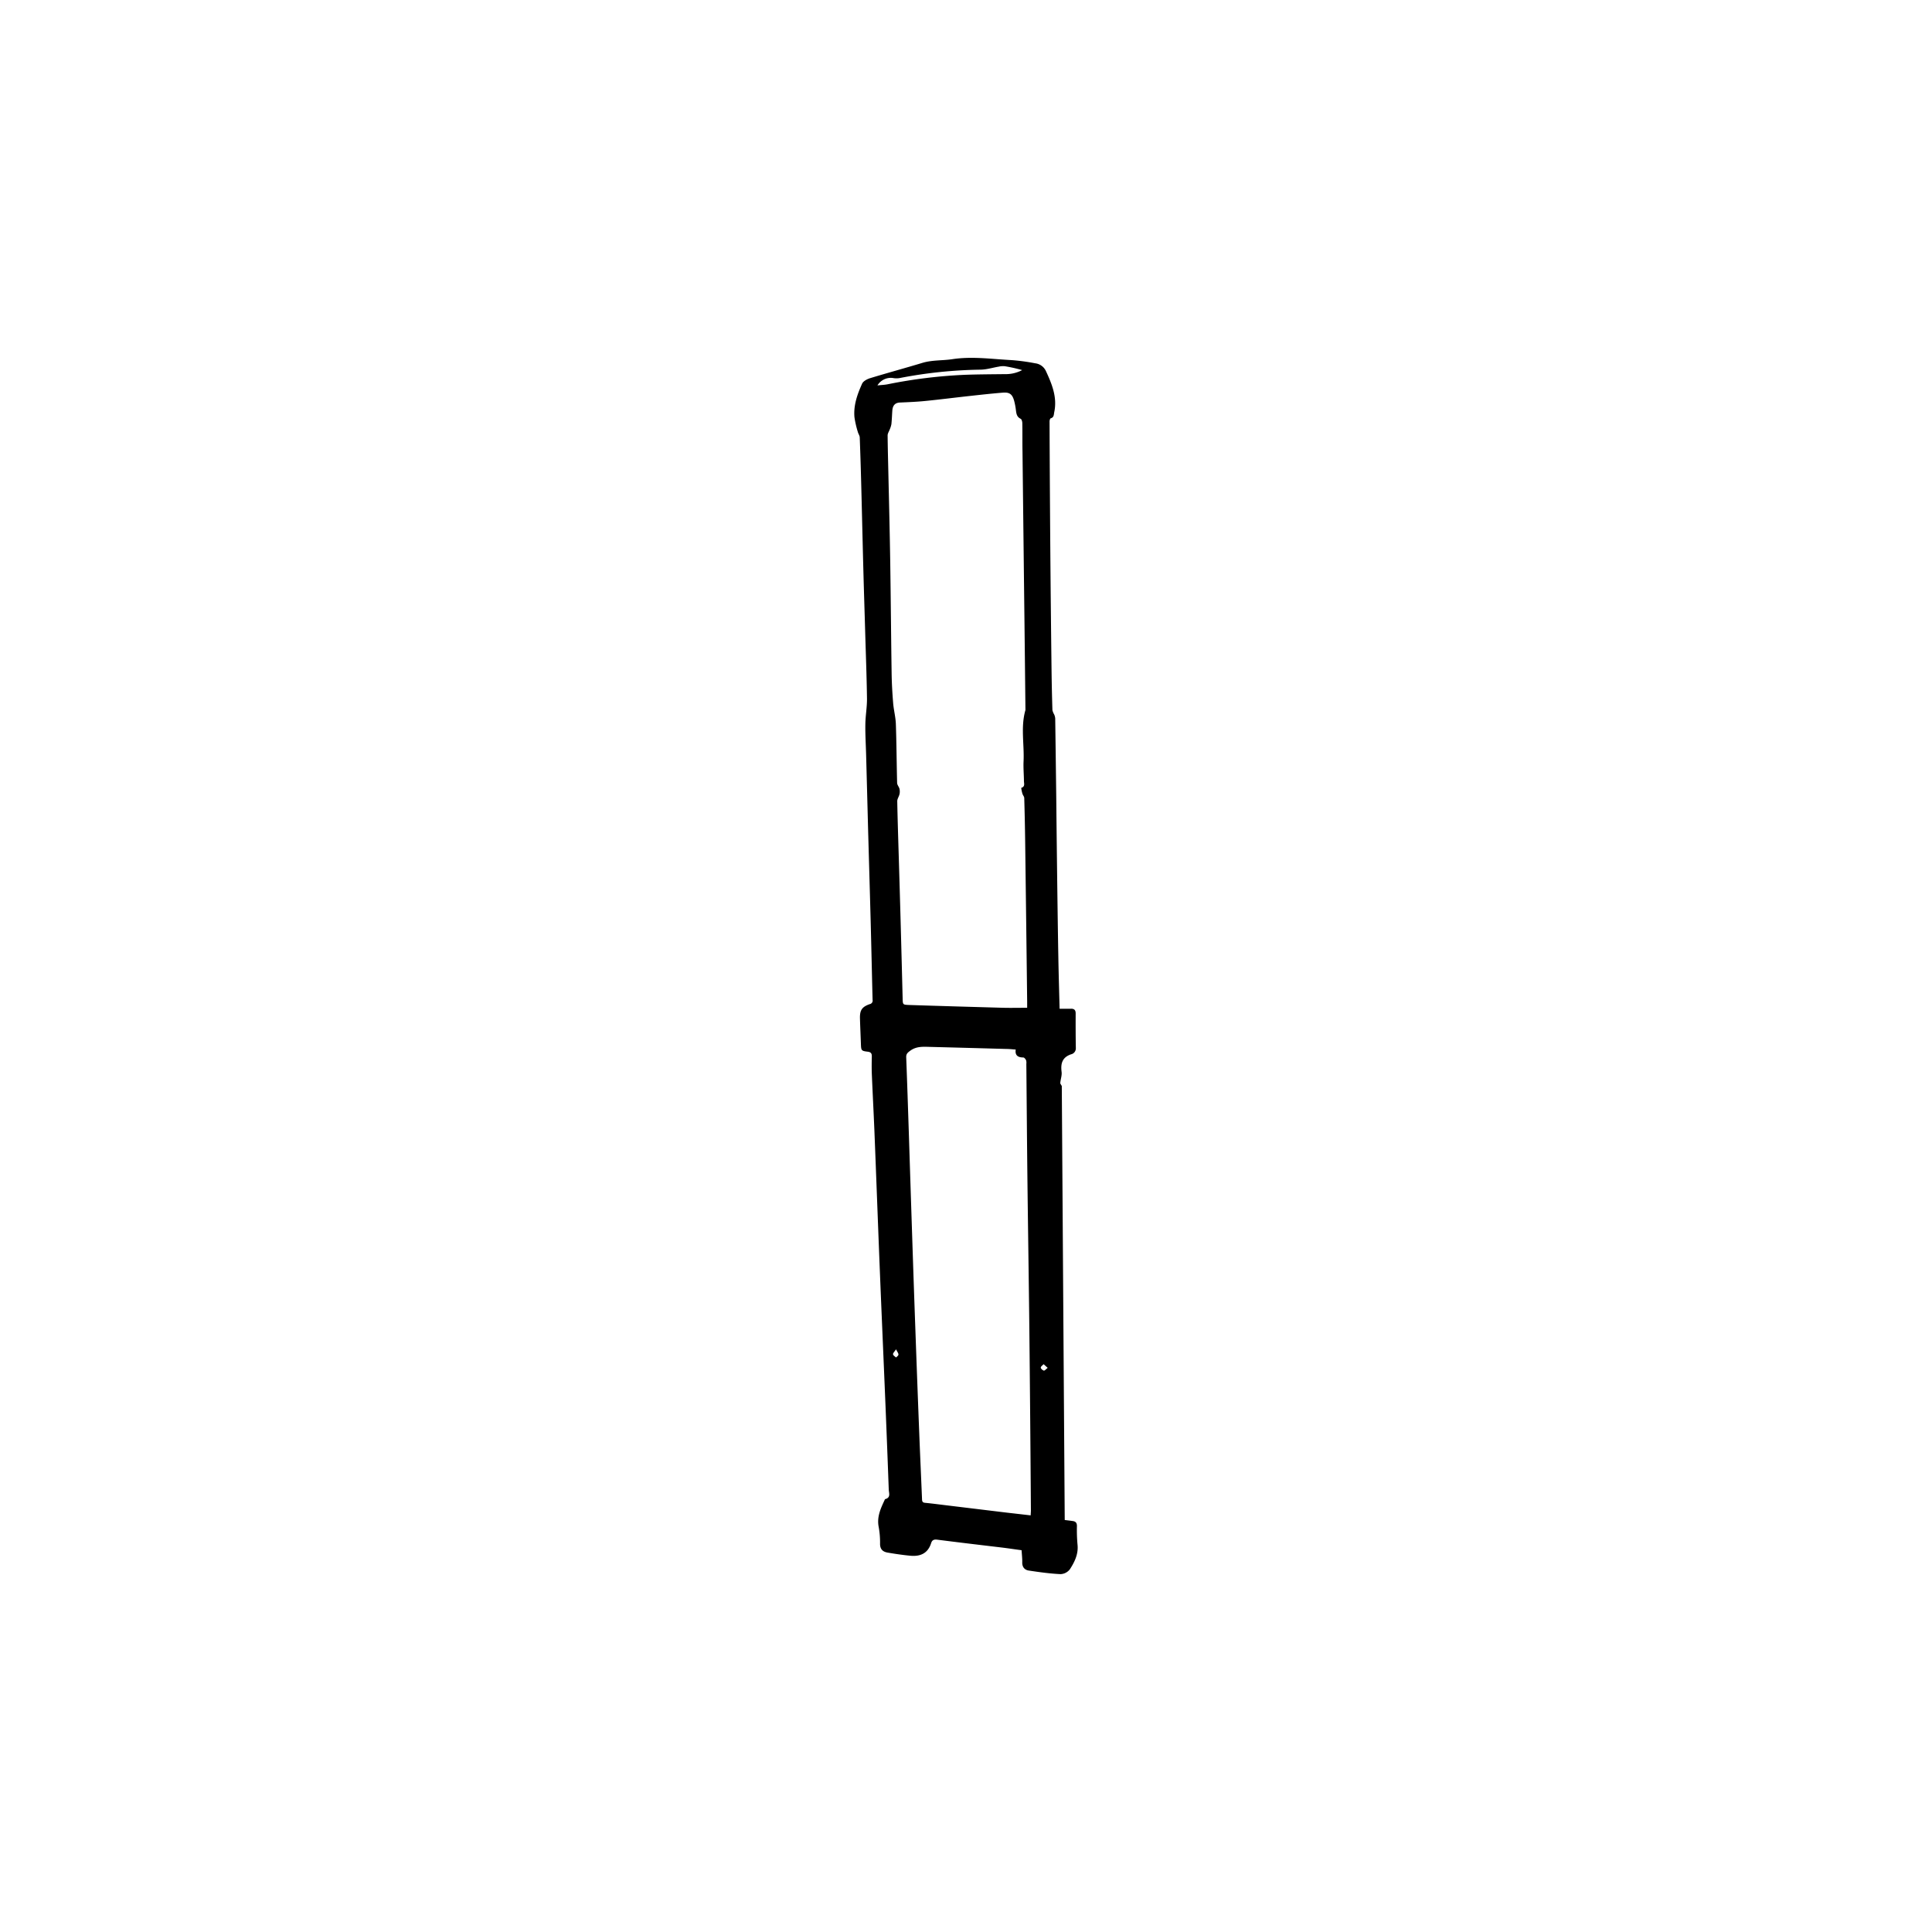 <svg viewBox="0 0 1080 1080" xmlns="http://www.w3.org/2000/svg"><g data-name="Layer 5" id="Layer_5"><path d="M602.34,863.45a89.86,89.86,0,0,1-.33-10.38c0-1.77-.7-2.57-2.31-2.8-1.43-.21-2.87-.37-4.51-.58q-.83-121.58-1.64-242.59c-.33-.66-.88-1.23-.84-1.76.17-2.08,1-4.21.72-6.21-.59-4.69.43-8.11,5.32-9.77A3.38,3.38,0,0,0,601.4,586c-.12-6.5-.12-13-.1-19.51,0-1.92-.85-2.65-2.68-2.6-2,0-4.08,0-6.3,0-.24-9.71-.53-19-.69-28.22-.25-13.51-.43-27-.61-40.54q-.32-24.69-.57-49.38-.27-22.09-.58-44.19a7.07,7.07,0,0,0-.56-2.13,9.65,9.65,0,0,1-1-2.44q-.33-10.51-.47-21-.33-26.13-.57-52.25-.19-21.46-.33-42.91-.15-22.62-.23-45.24c0-.6.28-1.63.64-1.74,1.93-.56,1.69-2.13,2-3.54,1.73-8.34-1.34-15.68-4.73-23a7.54,7.54,0,0,0-5.9-4.22,114.5,114.5,0,0,0-13.12-1.78c-11-.55-22.06-2.22-33.14-.54-5.6.86-11.34.41-16.88,2.09-9.68,2.93-19.44,5.57-29.11,8.52-1.71.52-3.89,1.65-4.54,3.09-2.67,5.92-4.89,12.11-4.28,18.78a53.33,53.33,0,0,0,1.9,8.26c.26,1,1,2,1.05,2.95q.53,14.15.88,28.3c.41,15.58.75,31.17,1.17,46.75.3,11.35.68,22.69,1,34,.36,12.29.83,24.59,1,36.88.06,4.83-.85,9.67-.91,14.51-.09,5.71.28,11.43.43,17.14q.56,20.79,1.1,41.57c.48,17.4,1,34.79,1.46,52.19.38,14.38.68,28.75,1.05,43.13a2,2,0,0,1-1.64,2.4c-4.41,1.57-5.55,3.44-5.41,8.15s.36,9.36.52,14c.13,3.74.18,4,3.86,4.43,1.81.24,2.28,1.06,2.24,2.71-.07,3.2-.12,6.39,0,9.58.44,10.54,1,21.07,1.44,31.61,1.08,27,2.06,54,3.15,81.06,1,24.59,2.09,49.17,3.1,73.75q.94,23,1.78,46c.08,2,1.26,4.55-2,5.4-.17.05-.27.43-.38.66-2.18,4.64-4.27,9.24-3.29,14.65a48.77,48.77,0,0,1,.81,9.57c-.05,3.1,1.51,4.54,4.17,5,4.26.73,8.54,1.37,12.84,1.77,5.48.5,9.72-1.33,11.52-7,.52-1.66,1.43-2.2,3.28-2,12.19,1.56,24.4,3,36.6,4.45,3.58.44,7.14,1,10.71,1.46.14,2.46.41,4.62.36,6.77-.06,2.65,1.32,4.25,3.66,4.6,5.89.89,11.81,1.72,17.75,2a6.91,6.91,0,0,0,5.2-2.69C600.71,873.17,602.9,868.73,602.34,863.45Zm-111.84-648a8.74,8.74,0,0,1,8.53-4.16,10.91,10.91,0,0,0,3.82.06,253.69,253.69,0,0,1,45.42-4.71c3.38-.07,6.73-1.15,10.1-1.7a10.67,10.67,0,0,1,3.32-.22,84.37,84.37,0,0,1,9.71,2.17,19.74,19.74,0,0,1-9.66,2.25c-7.36.09-14.73.11-22.09.37a278.57,278.57,0,0,0-43.54,5.32C494.48,215.15,492.8,215.2,490.5,215.45Zm10.4,543.41c-.6-.59-1.6-1.13-1.69-1.8s.78-1.39,1.68-2.79c.71,1.45,1.36,2.19,1.34,2.91S501.37,758.3,500.9,758.86ZM504.58,558q-.54-21.57-1.13-43.14-.48-17.4-1-34.8c-.32-10.74-.68-21.48-.88-32.22,0-1.28.95-2.54,1.25-3.86a7,7,0,0,0,0-3c-.27-1.14-1.29-2.18-1.32-3.28-.29-11-.33-22-.71-33-.14-3.89-1.19-7.74-1.51-11.64-.44-5.43-.76-10.88-.85-16.33-.31-20.54-.46-41.08-.77-61.61-.24-16-.63-32-1-48.07-.16-7.88-.4-15.77-.47-23.65,0-1.13.81-2.27,1.21-3.41a13.11,13.11,0,0,0,.9-2.9c.26-2.5.33-5,.51-7.53s1.23-4.41,4.23-4.54c4.75-.21,9.51-.4,14.24-.88,8.52-.85,17-1.94,25.53-2.87,5.93-.65,11.86-1.31,17.81-1.78,3.75-.3,5.27.89,6.3,4.58a38.43,38.43,0,0,1,1,5.34c.25,2,.56,3.7,2.64,4.7.58.28.9,1.57.92,2.4.1,5.37,0,10.74.11,16.12q.52,46.28,1.07,92.55.3,25.86.57,51.73c-2.74,9.48-.6,19.14-1.05,28.7-.17,3.63.18,7.28.21,10.92,0,1.42.78,3.22-1.51,3.89a17.82,17.82,0,0,0,.68,3.31c.24.82,1,1.58,1,2.38q.35,11.94.51,23.9.59,45,1.12,89.95c0,1,0,2.06,0,3.4-4.67,0-9,.1-13.3,0-17.59-.49-35.17-1-52.76-1.57C504.63,561.63,504.67,561.64,504.58,558Zm71.57,289.1c-4.41-.51-8.67-1-12.91-1.48q-16.5-2-33-4c-4.38-.52-8.75-1.11-13.14-1.54-1.42-.14-1.63-.81-1.68-2-.49-12.12-1.06-24.23-1.53-36.35q-1.1-27.91-2.09-55.83-.82-22.47-1.56-44.93-1.12-33.9-2.2-67.8c-.46-14-.92-28-1.46-42.08-.07-1.85.64-2.55,2.18-3.68,3.53-2.62,7.3-2.28,11.15-2.19q21.45.55,42.89,1.16c1.54,0,3.09.2,5,.32-.5,3.41,1.34,4.4,4.26,4.44.53,0,1.23.91,1.53,1.55a5.12,5.12,0,0,1,.14,2.05c.2,21.58.36,43.16.61,64.74.33,28.42.79,56.84,1.09,85.26q.52,49.78.85,99.57C576.28,845.05,576.2,845.81,576.15,847.05Zm7.41-80.9c-.74-.24-1.74-1.07-1.76-1.69s1-1.28,1.59-1.92l2.29,2.05C584.69,765.36,584,766.28,583.56,766.15Z"></path></g></svg>